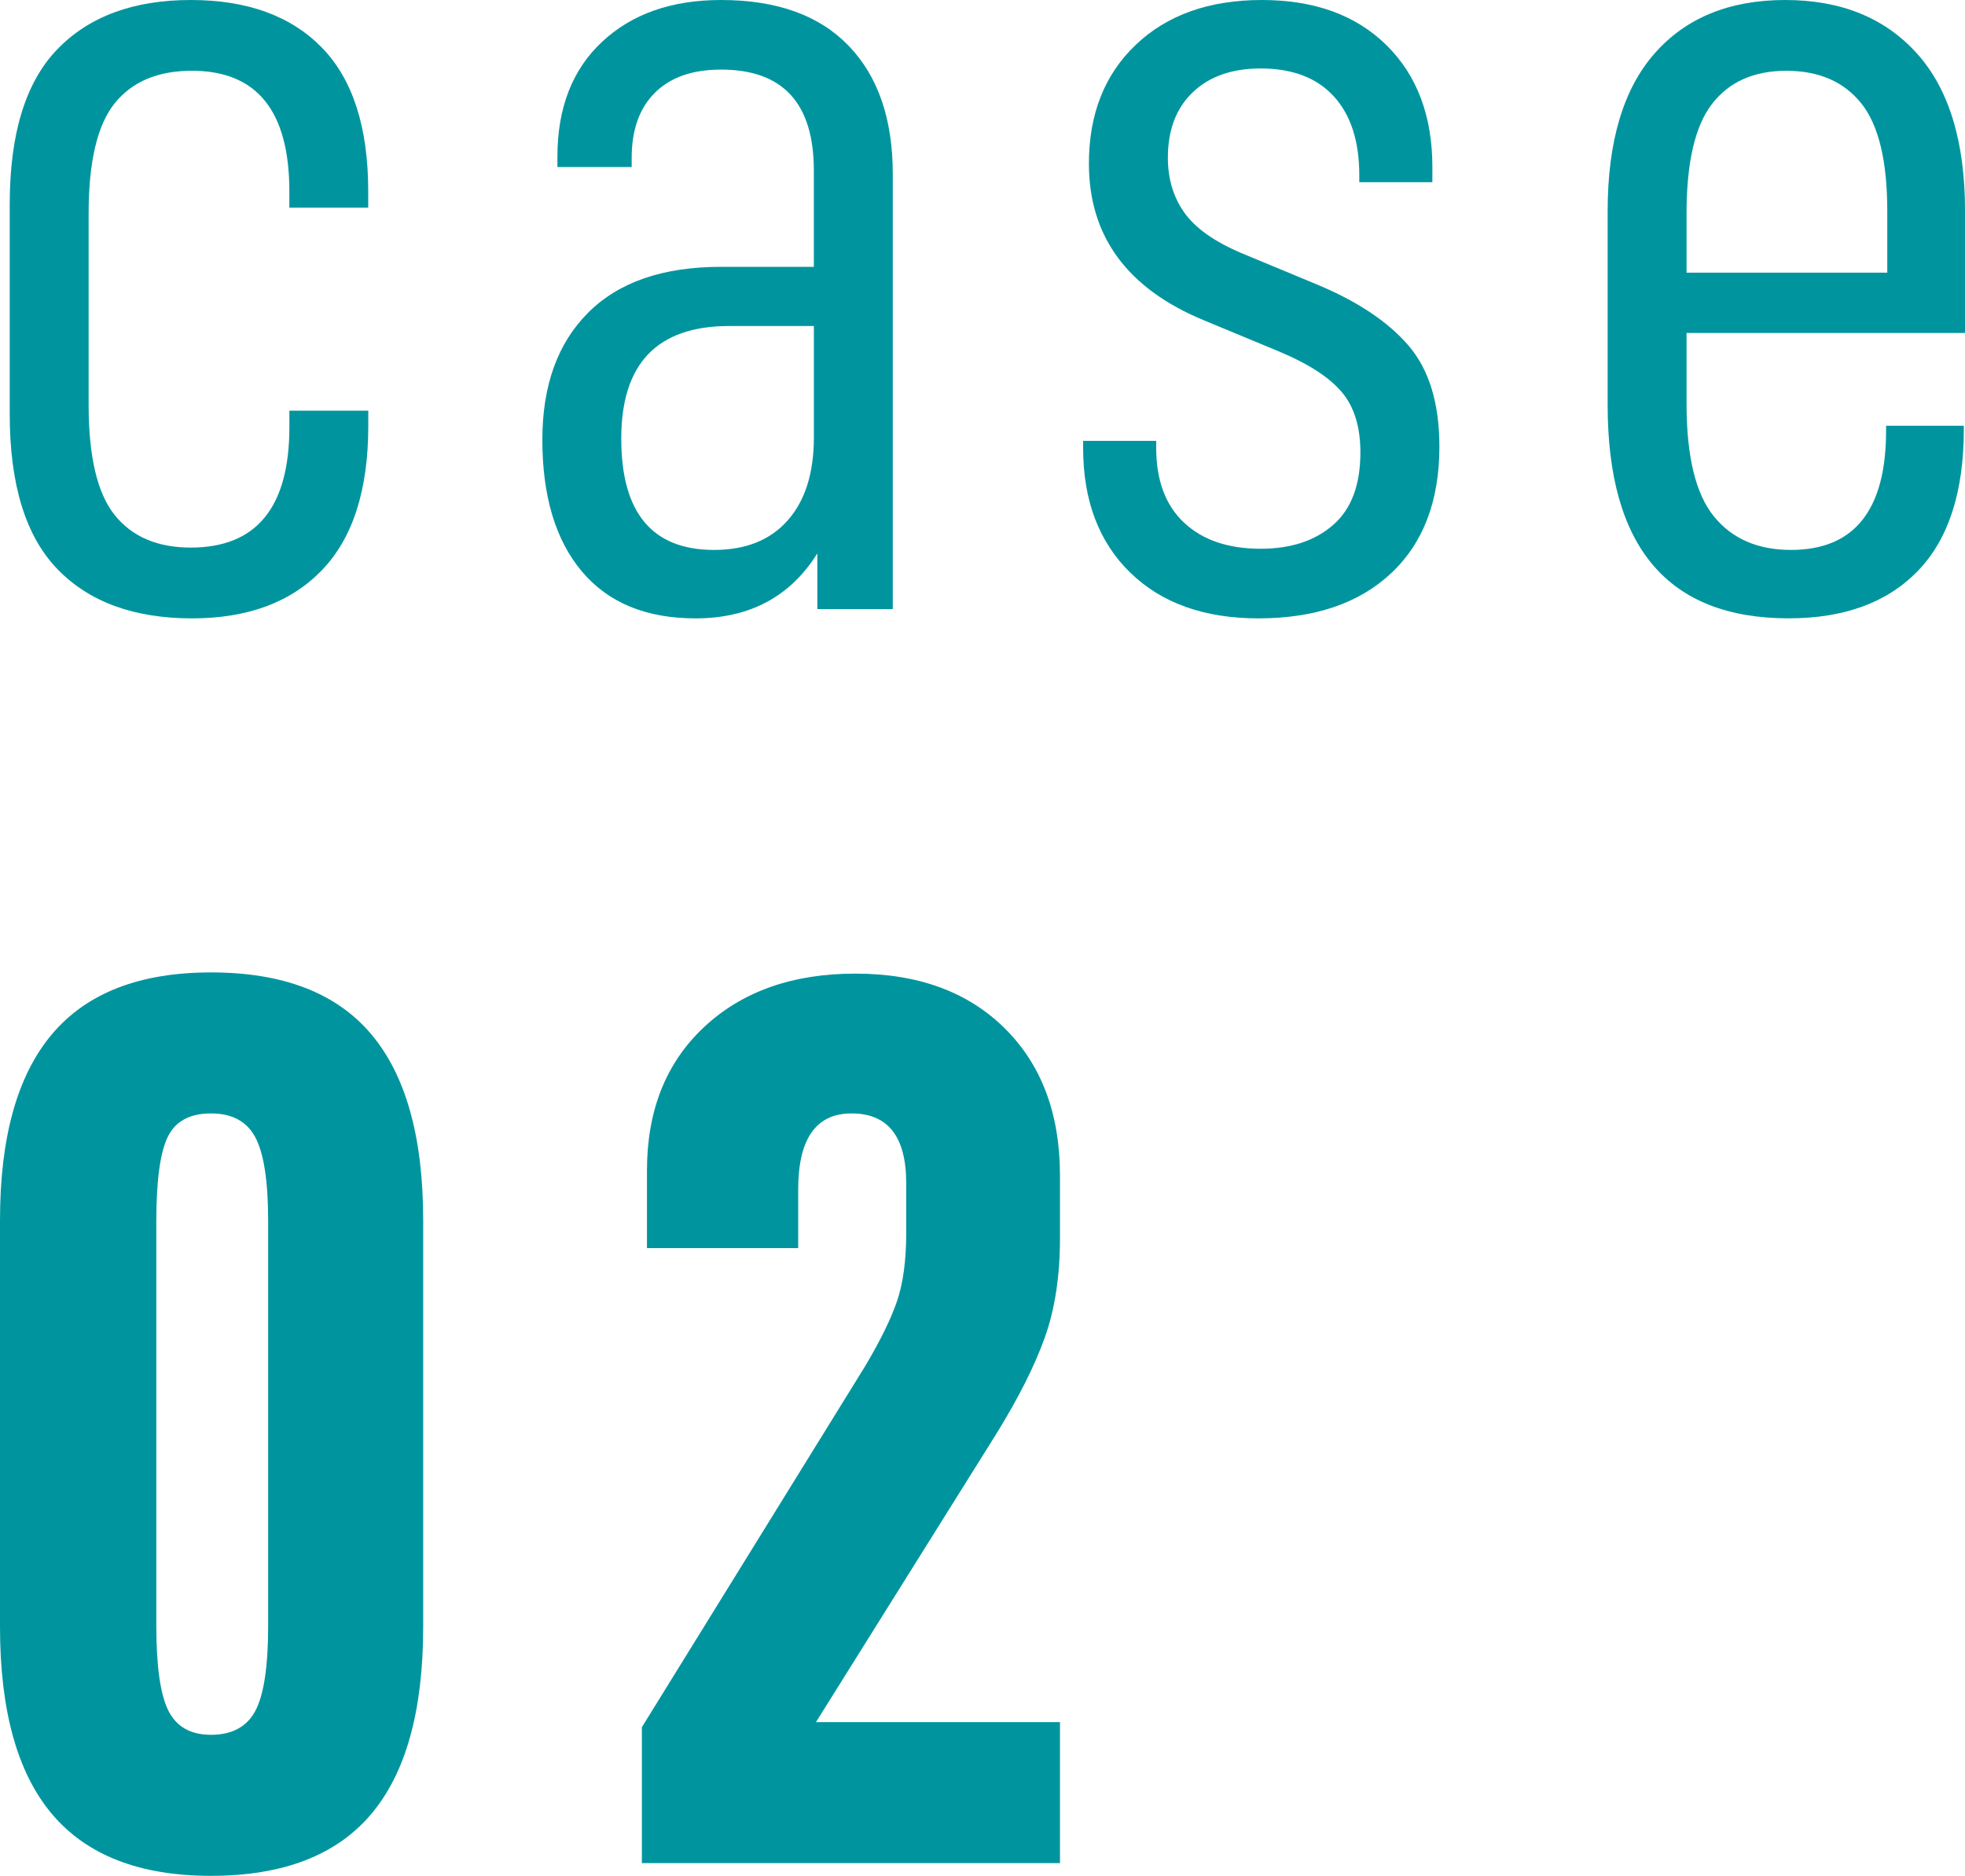 <?xml version="1.0" encoding="utf-8"?>
<!-- Generator: Adobe Illustrator 16.0.4, SVG Export Plug-In . SVG Version: 6.00 Build 0)  -->
<!DOCTYPE svg PUBLIC "-//W3C//DTD SVG 1.1//EN" "http://www.w3.org/Graphics/SVG/1.1/DTD/svg11.dtd">
<svg version="1.1" id="レイヤー_1" xmlns="http://www.w3.org/2000/svg" xmlns:xlink="http://www.w3.org/1999/xlink" x="0px"
	 y="0px" width="61.839px" height="59.04px" viewBox="0 0 61.839 59.04" enable-background="new 0 0 61.839 59.04"
	 xml:space="preserve">
<g>
	<g>
		<path fill="#00959E" d="M0.306,13.035V6.427c0-2.216,0.499-3.841,1.497-4.875S4.201,0,6.002,0c1.777,0,3.152,0.499,4.126,1.497
			s1.46,2.507,1.46,4.527v0.512H9.106V6.024c0-2.531-1.022-3.797-3.067-3.797c-1.071,0-1.88,0.341-2.428,1.022
			S2.789,5.088,2.789,6.719v6.024c0,1.631,0.274,2.787,0.822,3.469s1.345,1.022,2.392,1.022c2.069,0,3.104-1.266,3.104-3.797v-0.512
			h2.483V13.4c0,2.021-0.487,3.536-1.46,4.546c-0.974,1.011-2.337,1.516-4.089,1.516c-1.826,0-3.238-0.518-4.236-1.552
			S0.306,15.251,0.306,13.035z"/>
		<path fill="#00959E" d="M28.096,5.478V19.17h-2.374v-1.753c-0.852,1.363-2.13,2.045-3.834,2.045c-1.558,0-2.75-0.493-3.578-1.479
			c-0.828-0.986-1.242-2.367-1.242-4.145c0-1.704,0.481-3.037,1.442-3.998c0.961-0.962,2.355-1.442,4.181-1.442h2.921V5.367
			c0-2.117-0.974-3.177-2.921-3.177c-0.901,0-1.595,0.244-2.082,0.73c-0.487,0.487-0.73,1.169-0.73,2.045v0.292h-2.337V4.93
			c0-1.534,0.469-2.739,1.406-3.615C19.887,0.438,21.134,0,22.692,0c1.752,0,3.091,0.48,4.016,1.442
			C27.634,2.403,28.096,3.749,28.096,5.478z M25.613,13.766v-3.505h-2.666c-2.264,0-3.396,1.181-3.396,3.542
			c0,2.337,0.974,3.505,2.921,3.505c0.998,0,1.771-0.311,2.318-0.931C25.339,15.756,25.613,14.886,25.613,13.766z"/>
		<path fill="#00959E" d="M34.086,14.095v-0.22h2.3v0.22c0,1.022,0.292,1.808,0.876,2.354c0.584,0.548,1.388,0.822,2.41,0.822
			c0.949,0,1.71-0.25,2.282-0.749c0.572-0.499,0.858-1.26,0.858-2.282c0-0.803-0.195-1.436-0.584-1.898
			c-0.389-0.463-1.046-0.889-1.972-1.278l-2.373-0.985c-2.41-0.998-3.615-2.642-3.615-4.93c0-1.558,0.493-2.806,1.479-3.743
			C36.734,0.469,38.054,0,39.71,0c1.655,0,2.963,0.475,3.925,1.424c0.961,0.949,1.442,2.228,1.442,3.834v0.475h-2.3V5.514
			c0-1.071-0.268-1.898-0.803-2.483c-0.536-0.584-1.302-0.876-2.3-0.876c-0.901,0-1.613,0.249-2.136,0.748s-0.785,1.188-0.785,2.063
			c0,0.657,0.17,1.229,0.511,1.716c0.341,0.487,0.938,0.913,1.789,1.278l2.374,0.986c1.291,0.535,2.258,1.181,2.903,1.935
			c0.646,0.755,0.968,1.813,0.968,3.177c0,1.704-0.505,3.031-1.515,3.98s-2.404,1.424-4.181,1.424c-1.704,0-3.049-0.48-4.035-1.442
			C34.58,17.059,34.086,15.75,34.086,14.095z"/>
		<path fill="#00959E" d="M53.076,12.707c0,1.655,0.286,2.836,0.858,3.542c0.572,0.706,1.381,1.059,2.428,1.059
			c1.996,0,2.994-1.254,2.994-3.761V13.4h2.446v0.109c0,1.973-0.481,3.457-1.442,4.455s-2.319,1.497-4.071,1.497
			c-3.797,0-5.696-2.239-5.696-6.719V6.646c0-2.19,0.493-3.846,1.479-4.966S54.427,0,56.18,0c1.752,0,3.134,0.56,4.144,1.68
			s1.516,2.775,1.516,4.966v3.834h-8.764V12.707z M53.076,6.719v1.862h6.317V6.646c0-1.582-0.273-2.714-0.821-3.396
			s-1.333-1.022-2.355-1.022s-1.801,0.347-2.337,1.04C53.344,3.962,53.076,5.112,53.076,6.719z"/>
		<path fill="#00959E" d="M0,51.201V38.403c0-2.613,0.547-4.566,1.64-5.859c1.093-1.293,2.759-1.939,4.999-1.939
			c2.266,0,3.946,0.646,5.039,1.939s1.64,3.246,1.64,5.859v12.798c0,2.64-0.546,4.605-1.64,5.898s-2.773,1.94-5.039,1.94
			c-2.24,0-3.906-0.647-4.999-1.94C0.547,55.807,0,53.841,0,51.201z M8.439,51.161V38.443c0-1.254-0.133-2.133-0.4-2.64
			s-0.733-0.76-1.4-0.76s-1.12,0.246-1.36,0.739s-0.36,1.38-0.36,2.66v12.718c0,1.279,0.126,2.173,0.38,2.68
			c0.253,0.506,0.7,0.76,1.34,0.76c0.667,0,1.133-0.254,1.4-0.76C8.306,53.334,8.439,52.44,8.439,51.161z"/>
		<path fill="#00959E" d="M27.199,43.042c0.48-0.8,0.82-1.486,1.02-2.06c0.2-0.573,0.3-1.3,0.3-2.18v-1.56
			c0-1.467-0.573-2.199-1.72-2.199c-1.12,0-1.68,0.8-1.68,2.399v1.84H20.36v-2.439c0-1.894,0.6-3.399,1.8-4.52
			s2.786-1.68,4.759-1.68s3.54,0.573,4.699,1.72s1.74,2.692,1.74,4.639v1.96c0,1.2-0.16,2.246-0.48,3.14s-0.827,1.899-1.52,3.02
			L25.679,54.2h7.679v4.439H20.2V54.36L27.199,43.042z"/>
	</g>
</g>
</svg>

